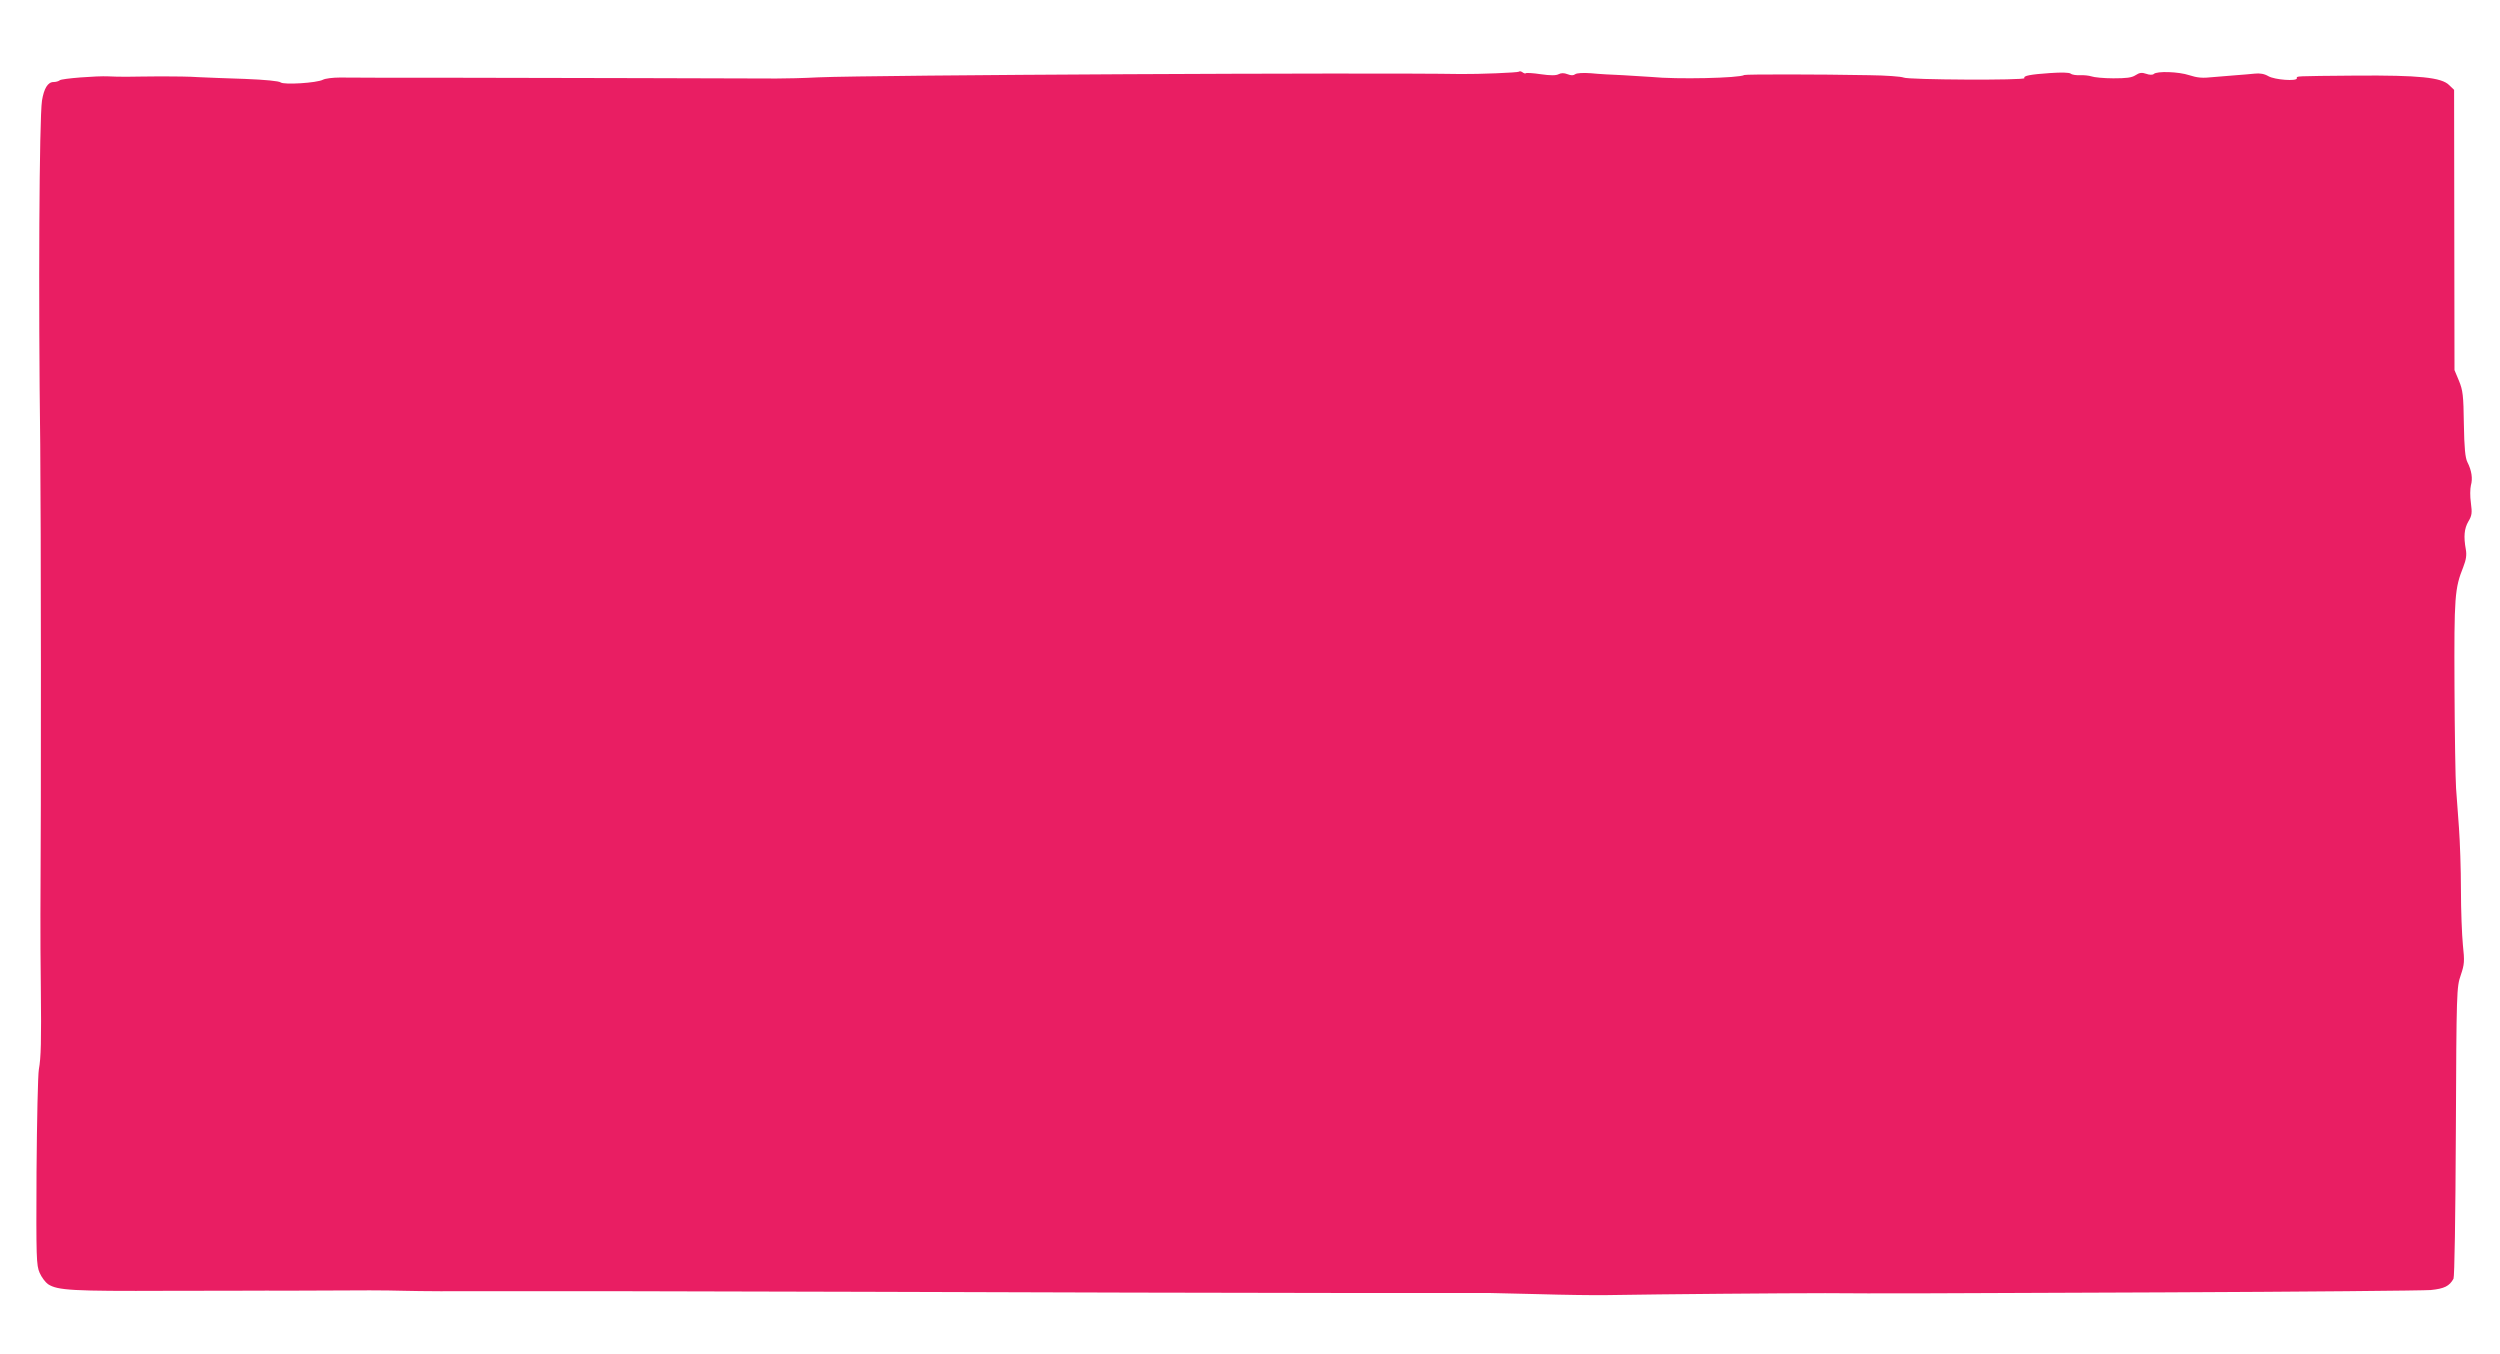 <?xml version="1.0" standalone="no"?>
<!DOCTYPE svg PUBLIC "-//W3C//DTD SVG 20010904//EN"
 "http://www.w3.org/TR/2001/REC-SVG-20010904/DTD/svg10.dtd">
<svg version="1.0" xmlns="http://www.w3.org/2000/svg"
 width="1280pt" height="693pt" viewBox="0 0 1280 693"
 preserveAspectRatio="xMidYMid meet">
<g transform="translate(0,693) scale(0.1,-0.1)"
fill="#e91e63" stroke="none">
<path d="M7777 6563 c-6 -5 -205 -13 -297 -12 -470 8 -3007 -5 -3290 -17 -74
-4 -171 -6 -215 -6 -144 1 -1190 3 -1685 4 -267 0 -514 0 -550 1 -36 0 -75 -5
-86 -11 -32 -17 -201 -27 -217 -14 -8 7 -80 14 -183 18 -93 3 -200 7 -239 9
-38 3 -124 4 -190 4 -66 -1 -147 -1 -180 -2 -33 0 -73 1 -90 2 -59 3 -240 -11
-249 -20 -6 -5 -20 -9 -32 -9 -29 0 -49 -33 -59 -95 -14 -92 -19 -1003 -9
-1760 4 -393 5 -1830 1 -2410 0 -88 0 -254 2 -370 3 -276 1 -360 -10 -420 -5
-27 -10 -264 -12 -525 -2 -442 -1 -478 16 -517 10 -23 30 -49 43 -58 49 -32
125 -36 614 -34 267 0 496 1 510 1 14 -1 93 0 175 0 344 2 406 2 530 -1 72 -2
265 -3 430 -2 165 1 1027 0 1915 -3 888 -3 1968 -6 2400 -6 432 0 792 0 800 0
8 0 123 -3 255 -6 132 -4 290 -6 350 -5 294 5 915 10 1120 10 341 -2 317 -2
1725 4 718 3 1337 9 1375 12 70 7 96 20 117 58 5 11 10 307 12 755 3 720 4
738 25 799 19 56 20 71 11 155 -5 51 -10 179 -10 283 0 105 -5 246 -10 315 -5
69 -12 161 -15 205 -3 44 -7 278 -8 520 -2 462 1 502 45 612 15 38 18 63 13
90 -12 66 -8 107 13 143 18 30 20 43 13 95 -5 33 -4 73 0 90 10 34 4 76 -18
119 -11 22 -16 72 -18 195 -2 147 -5 172 -25 221 l-23 55 -1 717 -1 718 -25
24 c-39 40 -155 51 -475 49 -329 -3 -305 -2 -305 -14 0 -16 -113 -8 -146 11
-20 12 -44 16 -70 13 -21 -2 -64 -6 -94 -8 -30 -2 -85 -7 -122 -10 -51 -6 -79
-3 -119 10 -54 18 -166 22 -182 6 -5 -5 -22 -5 -38 1 -23 8 -35 6 -55 -7 -20
-13 -47 -16 -114 -16 -48 0 -99 5 -112 10 -12 4 -39 7 -58 6 -19 -1 -41 2 -48
8 -8 6 -47 7 -105 3 -102 -7 -139 -14 -132 -26 7 -12 -596 -9 -619 3 -11 5
-90 11 -175 12 -259 5 -633 5 -640 1 -25 -16 -348 -23 -476 -10 -27 2 -93 6
-145 9 -52 2 -126 6 -164 10 -41 3 -73 1 -81 -5 -9 -7 -21 -7 -39 0 -18 7 -33
7 -46 0 -13 -7 -43 -7 -91 0 -40 6 -74 8 -77 5 -3 -3 -10 0 -17 5 -7 5 -15 7
-18 3z"/>
</g>
</svg>
